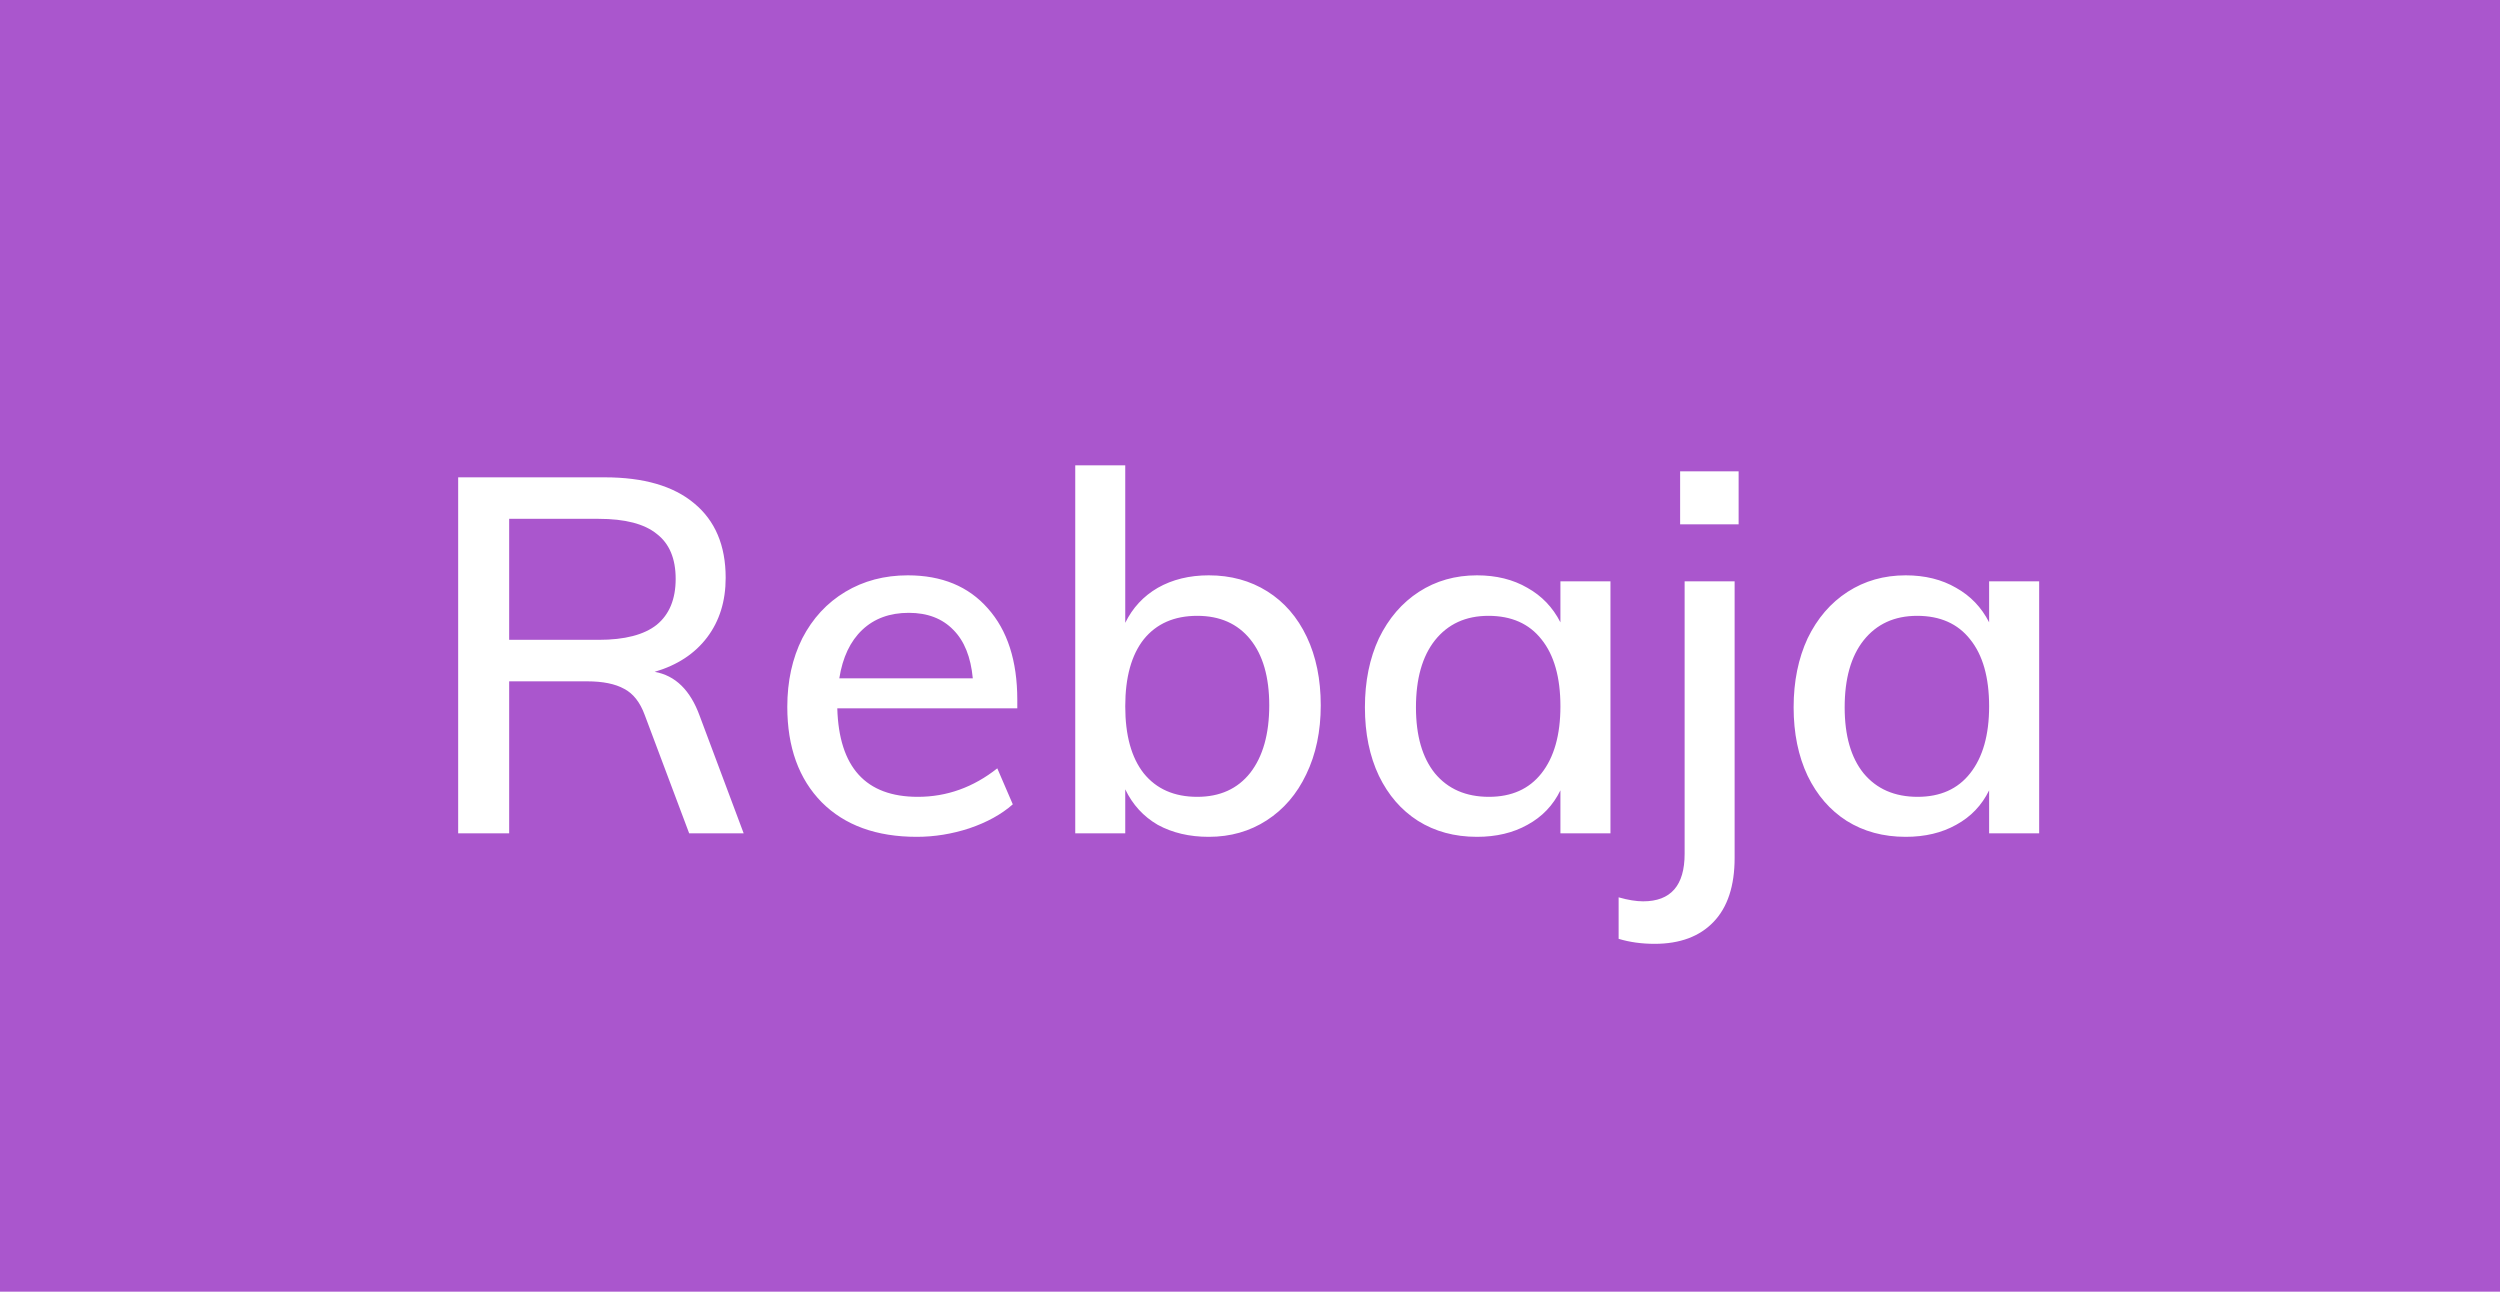 <svg width="60" height="31" viewBox="0 0 60 31" fill="none" xmlns="http://www.w3.org/2000/svg">
<rect width="60" height="31" fill="#AA56CD"/>
<path d="M17.848 20H16.54L15.472 17.156C15.36 16.852 15.196 16.644 14.98 16.532C14.764 16.412 14.468 16.352 14.092 16.352H12.22V20H10.996V11.456H14.512C15.448 11.456 16.164 11.664 16.66 12.08C17.164 12.496 17.416 13.092 17.416 13.868C17.416 14.428 17.268 14.904 16.972 15.296C16.676 15.688 16.256 15.964 15.712 16.124C16.208 16.212 16.568 16.564 16.792 17.18L17.848 20ZM14.368 15.356C14.992 15.356 15.456 15.236 15.76 14.996C16.064 14.748 16.216 14.38 16.216 13.892C16.216 13.404 16.064 13.044 15.76 12.812C15.464 12.572 15 12.452 14.368 12.452H12.22V15.356H14.368ZM24.415 17H20.095C20.135 18.416 20.779 19.124 22.027 19.124C22.723 19.124 23.359 18.896 23.935 18.44L24.307 19.304C24.035 19.544 23.687 19.736 23.263 19.88C22.847 20.016 22.427 20.084 22.003 20.084C21.035 20.084 20.275 19.808 19.723 19.256C19.171 18.696 18.895 17.932 18.895 16.964C18.895 16.348 19.015 15.8 19.255 15.32C19.503 14.84 19.847 14.468 20.287 14.204C20.727 13.94 21.227 13.808 21.787 13.808C22.603 13.808 23.243 14.072 23.707 14.6C24.179 15.128 24.415 15.86 24.415 16.796V17ZM21.811 14.708C21.355 14.708 20.983 14.844 20.695 15.116C20.407 15.388 20.223 15.776 20.143 16.28H23.347C23.299 15.768 23.143 15.38 22.879 15.116C22.615 14.844 22.259 14.708 21.811 14.708ZM29.01 13.808C29.538 13.808 30.006 13.936 30.414 14.192C30.822 14.448 31.138 14.812 31.362 15.284C31.586 15.756 31.698 16.304 31.698 16.928C31.698 17.552 31.582 18.104 31.35 18.584C31.126 19.056 30.81 19.424 30.402 19.688C29.994 19.952 29.53 20.084 29.01 20.084C28.546 20.084 28.138 19.988 27.786 19.796C27.442 19.596 27.182 19.312 27.006 18.944V20H25.806V11.168H27.006V14.948C27.182 14.588 27.442 14.308 27.786 14.108C28.138 13.908 28.546 13.808 29.01 13.808ZM28.734 19.124C29.278 19.124 29.702 18.932 30.006 18.548C30.31 18.156 30.462 17.616 30.462 16.928C30.462 16.248 30.31 15.72 30.006 15.344C29.702 14.968 29.278 14.78 28.734 14.78C28.182 14.78 27.754 14.968 27.45 15.344C27.154 15.72 27.006 16.256 27.006 16.952C27.006 17.648 27.154 18.184 27.45 18.56C27.754 18.936 28.182 19.124 28.734 19.124ZM38.651 13.952V20H37.45V18.968C37.275 19.328 37.011 19.604 36.658 19.796C36.315 19.988 35.91 20.084 35.447 20.084C34.91 20.084 34.438 19.956 34.031 19.7C33.63 19.444 33.319 19.084 33.094 18.62C32.87 18.148 32.758 17.6 32.758 16.976C32.758 16.352 32.87 15.8 33.094 15.32C33.327 14.84 33.647 14.468 34.054 14.204C34.462 13.94 34.926 13.808 35.447 13.808C35.91 13.808 36.315 13.908 36.658 14.108C37.002 14.3 37.267 14.576 37.45 14.936V13.952H38.651ZM35.734 19.124C36.279 19.124 36.699 18.936 36.995 18.56C37.298 18.176 37.45 17.64 37.45 16.952C37.45 16.256 37.298 15.72 36.995 15.344C36.699 14.968 36.275 14.78 35.722 14.78C35.178 14.78 34.751 14.976 34.438 15.368C34.135 15.752 33.983 16.288 33.983 16.976C33.983 17.656 34.135 18.184 34.438 18.56C34.751 18.936 35.182 19.124 35.734 19.124ZM38.847 21.536C39.071 21.6 39.267 21.632 39.435 21.632C40.099 21.632 40.431 21.252 40.431 20.492V13.952H41.631V20.588C41.631 21.26 41.463 21.772 41.127 22.124C40.791 22.476 40.319 22.652 39.711 22.652C39.399 22.652 39.111 22.612 38.847 22.532V21.536ZM41.727 11.312V12.584H40.323V11.312H41.727ZM48.94 13.952V20H47.739V18.968C47.563 19.328 47.3 19.604 46.947 19.796C46.603 19.988 46.2 20.084 45.736 20.084C45.2 20.084 44.727 19.956 44.319 19.7C43.919 19.444 43.608 19.084 43.383 18.62C43.16 18.148 43.047 17.6 43.047 16.976C43.047 16.352 43.16 15.8 43.383 15.32C43.615 14.84 43.935 14.468 44.343 14.204C44.752 13.94 45.215 13.808 45.736 13.808C46.2 13.808 46.603 13.908 46.947 14.108C47.291 14.3 47.556 14.576 47.739 14.936V13.952H48.94ZM46.023 19.124C46.568 19.124 46.987 18.936 47.283 18.56C47.587 18.176 47.739 17.64 47.739 16.952C47.739 16.256 47.587 15.72 47.283 15.344C46.987 14.968 46.563 14.78 46.011 14.78C45.468 14.78 45.039 14.976 44.727 15.368C44.423 15.752 44.272 16.288 44.272 16.976C44.272 17.656 44.423 18.184 44.727 18.56C45.039 18.936 45.471 19.124 46.023 19.124Z" fill="white"/>
</svg>
